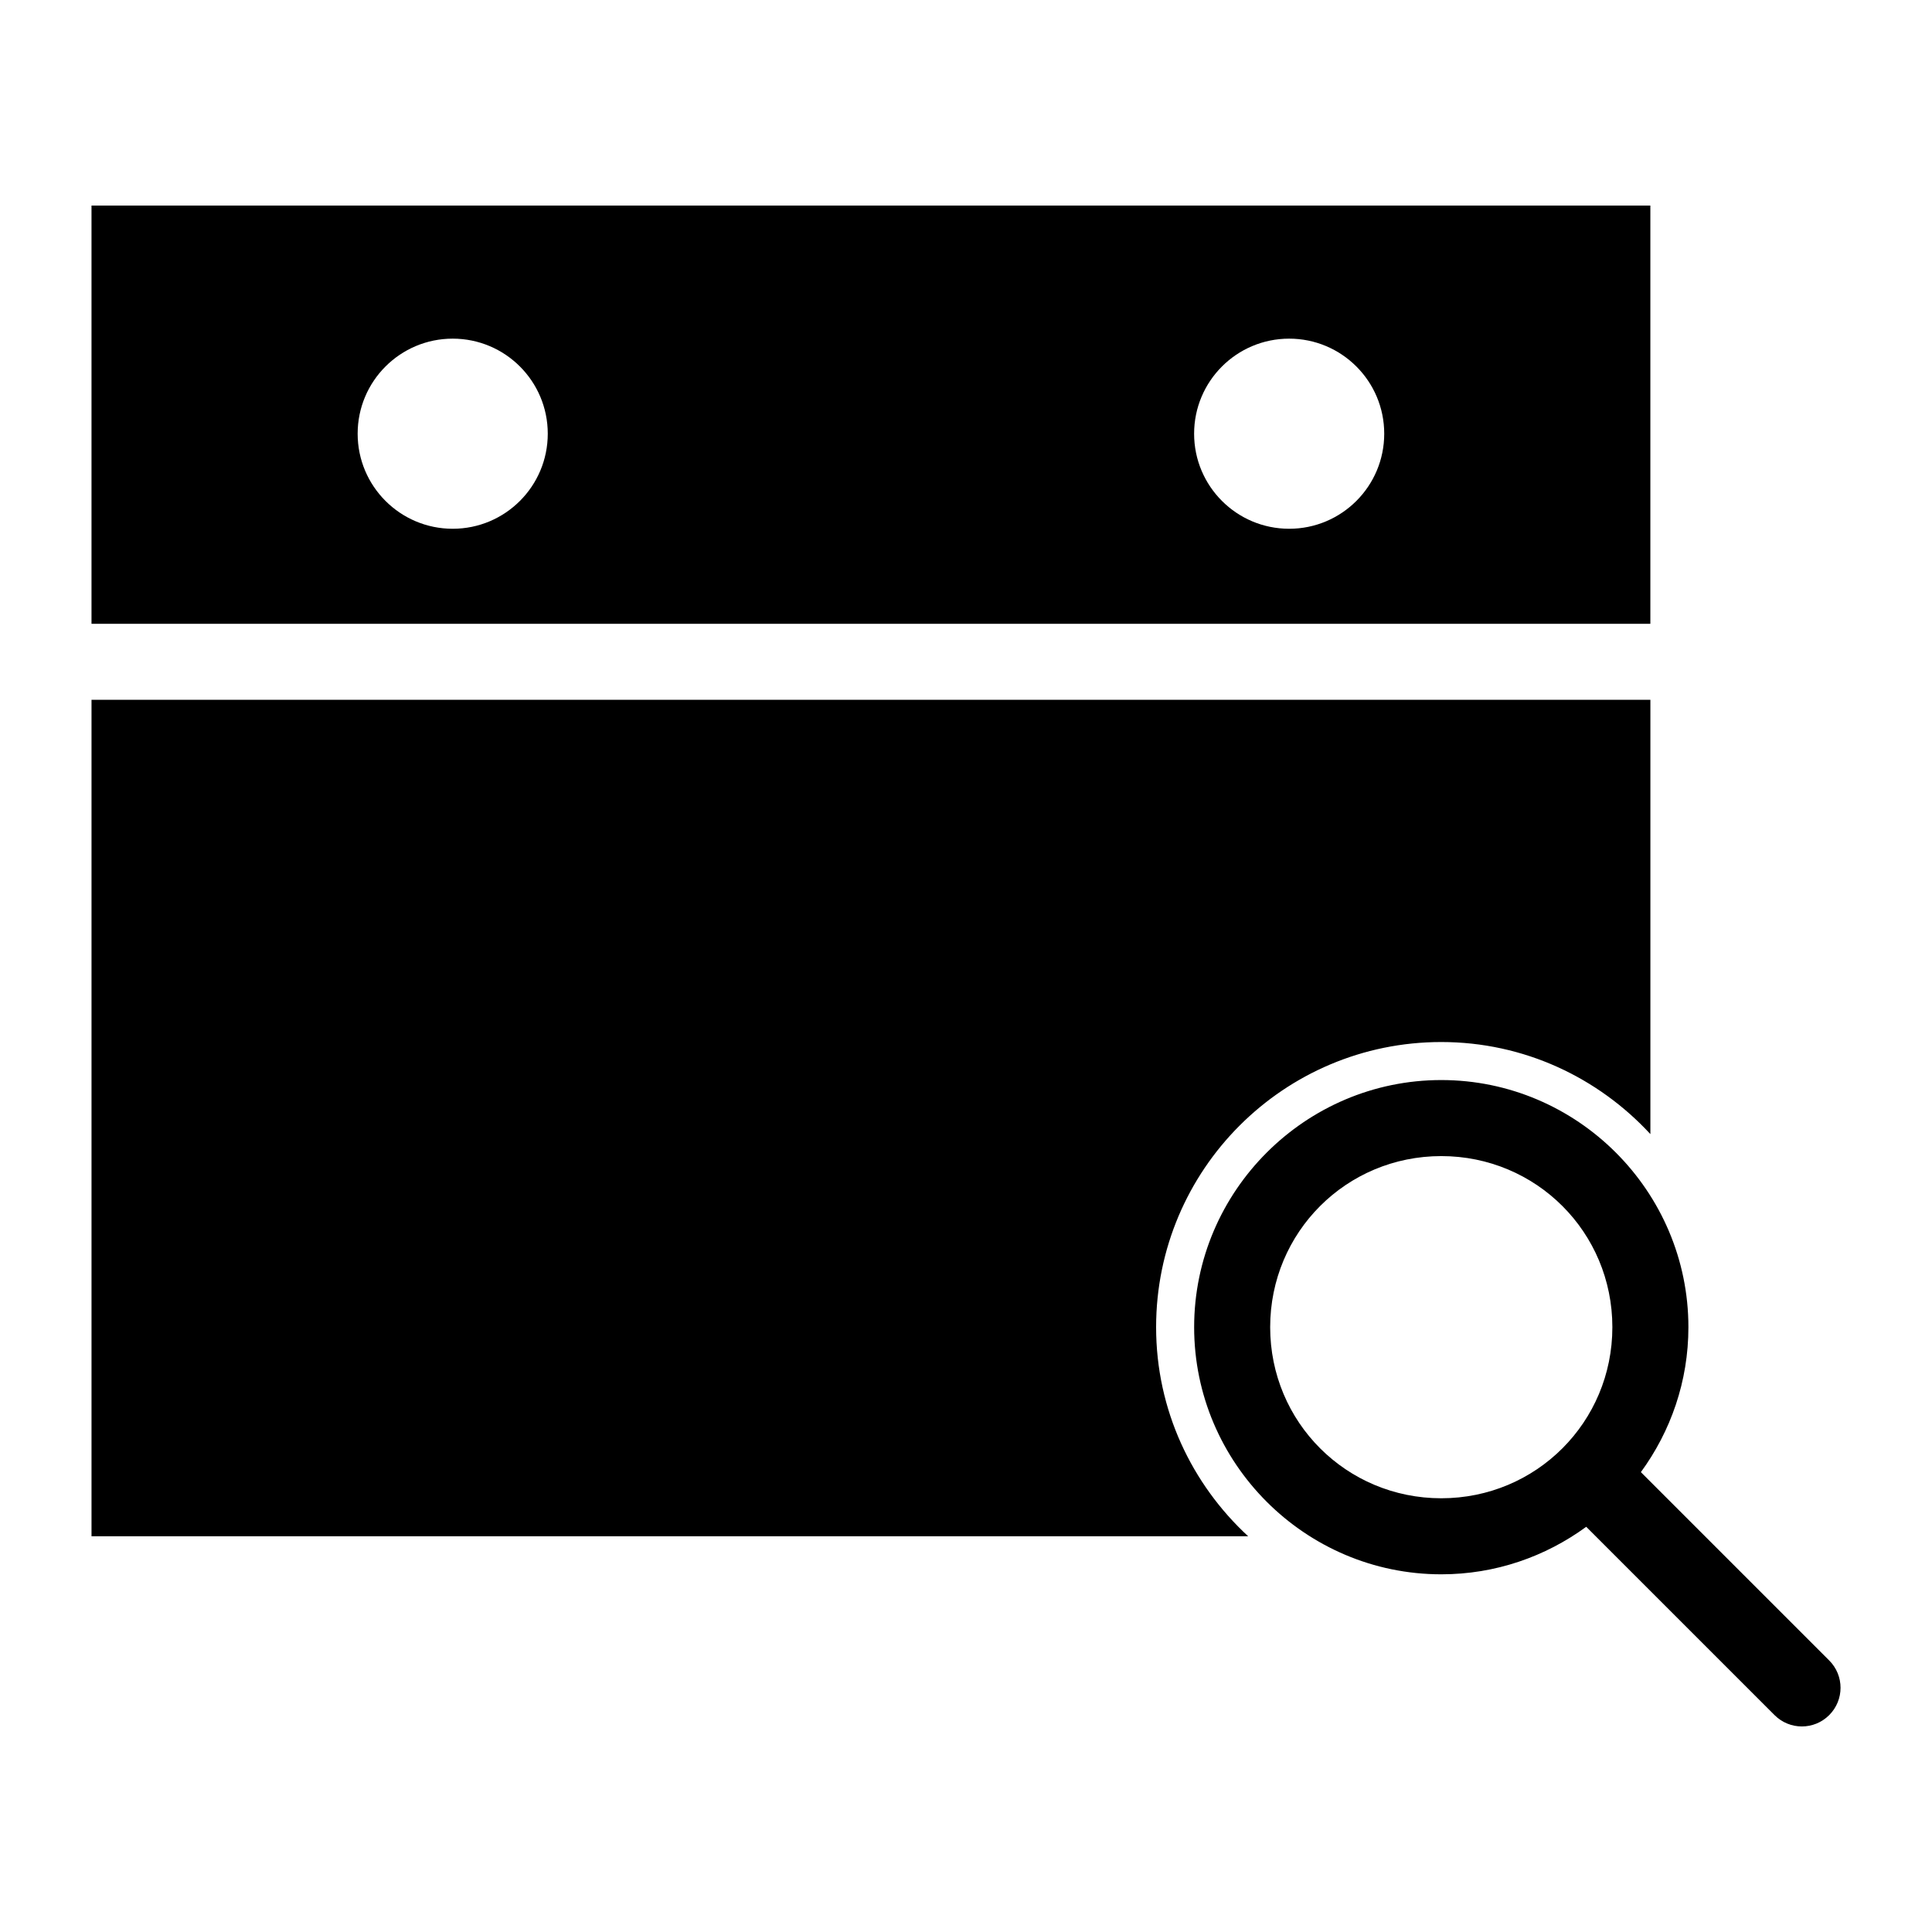 <?xml version="1.0" encoding="UTF-8"?>
<!-- The Best Svg Icon site in the world: iconSvg.co, Visit us! https://iconsvg.co -->
<svg fill="#000000" width="800px" height="800px" version="1.1" viewBox="144 144 512 512" xmlns="http://www.w3.org/2000/svg">
 <path d="m168.25 198.48v110.84h413.11v-110.84zm95.723 35.266c13.91 0 25.191 11.277 25.191 25.191 0 13.91-11.277 25.191-25.191 25.191-13.91 0-25.191-11.277-25.191-25.191 0-13.91 11.277-25.191 25.191-25.191zm221.67 0c13.91 0 25.191 11.277 25.191 25.191 0 13.91-11.277 25.191-25.191 25.191-13.91 0-25.191-11.277-25.191-25.191 0-13.91 11.277-25.191 25.191-25.191zm-317.39 95.719v221.67h306.53c-14.945-13.805-24.402-33.465-24.402-55.418 0-41.734 33.832-75.57 75.57-75.57 21.949 0 41.609 9.457 55.418 24.402v-115.09h-413.11zm357.7 100.76c-36.051 0-65.492 29.441-65.492 65.492 0 36.051 29.441 65.492 65.492 65.492 14.363 0 27.594-4.691 38.414-12.594l49.906 49.906c4.008 4.008 10.477 4.008 14.484 0 4.008-4.008 4.008-10.477 0-14.484l-49.906-49.906c7.902-10.82 12.594-24.051 12.594-38.414 0-36.051-29.441-65.492-65.492-65.492zm0 20.152c25.16 0 45.34 20.18 45.34 45.34 0 25.16-20.18 45.34-45.34 45.34s-45.344-20.18-45.344-45.34c0-25.16 20.18-45.34 45.344-45.34z"/>
</svg>